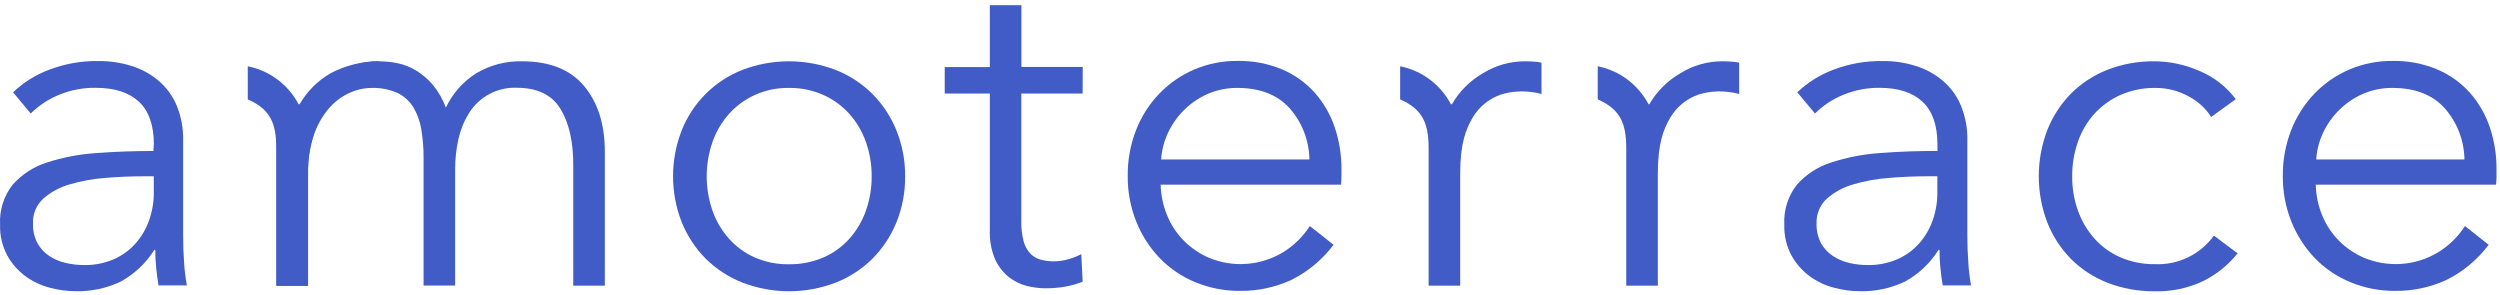 <svg width="475" height="56" viewBox="0 0 475 56" fill="none" xmlns="http://www.w3.org/2000/svg">
<path d="M63.837 13.911C66.295 12.399 69.127 11.615 72.007 11.648C73.179 11.655 74.348 11.773 75.497 12C76.743 12.255 77.937 12.721 79.027 13.378C80.224 14.103 81.298 15.016 82.207 16.083C83.281 17.383 84.129 18.855 84.717 20.438C85.99 17.753 87.999 15.488 90.507 13.911C93.136 12.352 96.147 11.568 99.197 11.648C104.437 11.648 108.367 13.217 110.987 16.355C113.607 19.493 114.917 23.637 114.917 28.787V54.273H108.917V31.271C108.917 26.886 108.111 23.362 106.497 20.7C104.884 18.038 102.131 16.697 98.237 16.677C96.424 16.595 94.622 17 93.016 17.85C91.41 18.701 90.057 19.965 89.097 21.515C88.156 23.031 87.48 24.697 87.097 26.443C86.683 28.308 86.475 30.214 86.477 32.126V54.253H80.477V30.024C80.489 28.18 80.342 26.34 80.037 24.522C79.799 23.029 79.272 21.597 78.487 20.308C77.757 19.153 76.717 18.229 75.487 17.642C73.93 16.966 72.243 16.646 70.547 16.707C69.066 16.735 67.608 17.077 66.267 17.713C64.766 18.419 63.438 19.449 62.377 20.73C61.145 22.216 60.202 23.922 59.597 25.759C58.849 28.098 58.491 30.545 58.537 33.001V54.314H52.537V21.857C52.537 20.73 52.507 19.282 52.447 17.512C52.387 15.731 57.447 21.072 57.447 21.957H57.617C58.717 19.533 61.397 15.419 63.837 13.911Z" fill="#425CC7"/>
<path d="M171.977 33.493C172.004 36.473 171.45 39.428 170.347 42.194C169.301 44.784 167.755 47.139 165.797 49.123C163.797 51.109 161.415 52.663 158.797 53.69C153.086 55.889 146.768 55.889 141.057 53.69C138.44 52.661 136.058 51.108 134.057 49.123C132.101 47.139 130.558 44.784 129.517 42.194C127.33 36.602 127.33 30.385 129.517 24.793C130.549 22.183 132.104 19.814 134.086 17.834C136.068 15.854 138.434 14.306 141.037 13.287C146.751 11.101 153.063 11.101 158.777 13.287C161.396 14.317 163.778 15.874 165.777 17.863C167.738 19.845 169.285 22.201 170.327 24.793C171.437 27.557 171.998 30.513 171.977 33.493ZM165.617 33.493C165.631 31.27 165.259 29.061 164.517 26.966C163.826 25 162.759 23.189 161.377 21.635C159.997 20.105 158.314 18.883 156.437 18.044C154.383 17.127 152.154 16.671 149.907 16.707C147.672 16.666 145.456 17.123 143.417 18.044C141.555 18.888 139.887 20.111 138.517 21.635C137.135 23.189 136.068 25 135.377 26.966C133.906 31.199 133.906 35.808 135.377 40.041C136.068 42.004 137.135 43.812 138.517 45.362C139.88 46.886 141.55 48.1 143.417 48.922C145.466 49.808 147.678 50.246 149.907 50.21C152.149 50.242 154.373 49.804 156.437 48.922C158.319 48.106 160.003 46.891 161.377 45.362C162.759 43.812 163.826 42.004 164.517 40.041C165.26 37.94 165.632 35.724 165.617 33.493V33.493Z" fill="#425CC7"/>
<path d="M205.697 17.773H194.047V42.012C194.018 43.301 194.166 44.587 194.487 45.834C194.713 46.713 195.153 47.522 195.767 48.188C196.319 48.746 197.01 49.145 197.767 49.345C198.574 49.555 199.404 49.659 200.237 49.656C201.116 49.649 201.989 49.527 202.837 49.294C203.74 49.054 204.615 48.717 205.447 48.288L205.707 53.529C204.635 53.945 203.527 54.258 202.397 54.464C201.158 54.676 199.904 54.78 198.647 54.776C197.457 54.766 196.273 54.617 195.117 54.333C193.863 54.025 192.69 53.448 191.677 52.644C190.557 51.737 189.663 50.58 189.067 49.264C188.326 47.497 187.985 45.587 188.067 43.672V17.773H179.497V12.744H188.067V0.986H194.067V12.713H205.717L205.697 17.773Z" fill="#425CC7"/>
<path d="M254.877 32.246V33.584C254.875 34.088 254.845 34.592 254.787 35.092H220.527C220.573 37.105 220.994 39.09 221.767 40.946C222.498 42.743 223.579 44.374 224.947 45.744C226.313 47.12 227.929 48.219 229.707 48.983C231.959 49.917 234.395 50.312 236.825 50.137C239.254 49.963 241.61 49.223 243.707 47.977C245.783 46.714 247.547 44.995 248.867 42.948L253.377 46.508C251.224 49.377 248.424 51.691 245.207 53.257C242.195 54.614 238.927 55.301 235.627 55.269C232.706 55.293 229.81 54.733 227.107 53.619C224.569 52.58 222.271 51.026 220.357 49.053C218.443 47.052 216.929 44.699 215.897 42.123C214.79 39.359 214.236 36.403 214.267 33.423C214.233 30.448 214.769 27.494 215.847 24.723C216.85 22.141 218.353 19.786 220.267 17.793C222.149 15.839 224.4 14.284 226.887 13.216C229.483 12.109 232.278 11.55 235.097 11.577C238.036 11.517 240.955 12.075 243.667 13.216C246.024 14.229 248.133 15.746 249.847 17.662C251.514 19.567 252.788 21.786 253.597 24.189C254.471 26.784 254.903 29.507 254.877 32.246ZM248.787 30.295C248.734 26.704 247.399 23.252 245.027 20.569C242.707 17.994 239.397 16.706 235.097 16.706C233.188 16.69 231.296 17.066 229.537 17.813C226.203 19.265 223.506 21.884 221.947 25.185C221.185 26.788 220.734 28.522 220.617 30.295H248.787Z" fill="#425CC7"/>
<path d="M368.107 27.378C368.107 23.79 367.167 21.108 365.287 19.331C363.397 17.571 360.667 16.686 357.077 16.686C354.729 16.665 352.4 17.117 350.227 18.014C348.218 18.828 346.39 20.035 344.847 21.564L341.487 17.541C343.434 15.681 345.733 14.234 348.247 13.287C351.274 12.117 354.495 11.543 357.737 11.597C359.859 11.58 361.971 11.896 363.997 12.532C365.873 13.109 367.615 14.06 369.117 15.328C370.62 16.602 371.802 18.215 372.567 20.035C373.429 22.146 373.848 24.413 373.797 26.694V44.899C373.797 46.498 373.857 48.148 373.977 49.867C374.062 51.329 374.239 52.784 374.507 54.223H369.117C368.947 53.217 368.797 52.12 368.677 50.934C368.562 49.784 368.505 48.629 368.507 47.474H368.327C366.741 50.002 364.537 52.079 361.927 53.508C359.239 54.787 356.289 55.41 353.317 55.329C351.662 55.316 350.015 55.09 348.417 54.655C346.763 54.227 345.206 53.486 343.827 52.472C342.413 51.43 341.239 50.091 340.387 48.55C339.422 46.748 338.949 44.721 339.017 42.676C338.867 39.92 339.732 37.206 341.447 35.052C343.197 33.095 345.439 31.65 347.937 30.868C350.949 29.889 354.069 29.288 357.227 29.078C360.727 28.806 364.367 28.675 368.127 28.675L368.107 27.378ZM366.347 33.493C363.881 33.493 361.394 33.597 358.887 33.805C356.583 33.97 354.303 34.385 352.087 35.042C350.241 35.562 348.532 36.49 347.087 37.758C346.443 38.351 345.936 39.079 345.601 39.891C345.266 40.702 345.111 41.577 345.147 42.455C345.103 43.751 345.392 45.036 345.987 46.186C346.529 47.172 347.301 48.011 348.237 48.63C349.192 49.259 350.253 49.709 351.367 49.958C352.511 50.227 353.682 50.362 354.857 50.36C356.797 50.395 358.722 50.017 360.507 49.254C362.089 48.558 363.504 47.529 364.657 46.236C365.781 44.949 366.65 43.457 367.217 41.841C367.809 40.159 368.107 38.386 368.097 36.601V33.493H366.347Z" fill="#425CC7"/>
<path d="M29.227 27.378C29.227 23.791 28.287 21.108 26.407 19.332C24.517 17.571 21.787 16.686 18.197 16.686C15.809 16.648 13.437 17.1 11.227 18.014C9.215 18.828 7.383 20.035 5.837 21.564L2.487 17.541C4.431 15.682 6.726 14.235 9.237 13.287C12.264 12.118 15.486 11.545 18.727 11.597C20.853 11.58 22.968 11.895 24.997 12.532C26.872 13.111 28.613 14.062 30.117 15.329C31.617 16.605 32.798 18.217 33.567 20.036C34.429 22.146 34.848 24.413 34.797 26.694V44.899C34.797 46.498 34.857 48.148 34.977 49.868C35.062 51.329 35.239 52.784 35.507 54.223H30.117C29.947 53.217 29.797 52.121 29.677 50.934C29.562 49.784 29.506 48.629 29.507 47.474H29.327C27.738 50 25.536 52.077 22.927 53.509C20.238 54.785 17.289 55.408 14.317 55.329C12.662 55.317 11.015 55.09 9.417 54.655C7.764 54.227 6.206 53.486 4.827 52.473C3.413 51.43 2.24 50.092 1.387 48.55C0.422 46.748 -0.051 44.721 0.017 42.676C-0.136 39.922 0.726 37.208 2.437 35.052C4.19 33.1 6.431 31.655 8.927 30.868C11.95 29.892 15.08 29.294 18.247 29.088C21.747 28.82 25.381 28.686 29.147 28.686L29.227 27.378ZM27.467 33.493C24.987 33.493 22.467 33.594 20.007 33.805C17.703 33.969 15.423 34.384 13.207 35.042C11.36 35.56 9.651 36.488 8.207 37.758C7.564 38.352 7.056 39.08 6.721 39.891C6.386 40.702 6.231 41.577 6.267 42.455C6.223 43.751 6.512 45.036 7.107 46.186C7.649 47.172 8.421 48.011 9.357 48.63C10.312 49.261 11.372 49.711 12.487 49.958C13.631 50.228 14.803 50.363 15.977 50.361C17.917 50.395 19.842 50.018 21.627 49.254C23.209 48.558 24.624 47.529 25.777 46.237C26.901 44.949 27.77 43.457 28.337 41.841C28.929 40.159 29.227 38.386 29.217 36.601V33.493H27.467Z" fill="#425CC7"/>
<path d="M420.127 22.218C419.039 20.539 417.532 19.177 415.757 18.265C413.847 17.229 411.708 16.692 409.537 16.706C407.292 16.674 405.064 17.113 402.997 17.994C401.105 18.819 399.403 20.028 397.997 21.544C396.595 23.089 395.517 24.902 394.827 26.875C394.073 28.998 393.697 31.239 393.717 33.493C393.695 35.732 394.071 37.956 394.827 40.061C395.522 42.008 396.585 43.801 397.957 45.342C399.331 46.871 401.015 48.086 402.897 48.902C404.965 49.783 407.192 50.222 409.437 50.19C411.605 50.287 413.764 49.843 415.72 48.898C417.676 47.952 419.369 46.533 420.647 44.768L425.147 48.138C423.385 50.335 421.171 52.123 418.657 53.378C415.781 54.755 412.621 55.428 409.437 55.339C406.326 55.383 403.237 54.823 400.337 53.69C397.739 52.663 395.38 51.108 393.407 49.123C391.479 47.135 389.966 44.779 388.957 42.193C386.837 36.589 386.837 30.397 388.957 24.793C389.963 22.206 391.477 19.85 393.407 17.863C395.38 15.875 397.739 14.317 400.337 13.287C403.237 12.157 406.327 11.6 409.437 11.647C412.34 11.676 415.208 12.295 417.867 13.468C420.614 14.601 423.007 16.456 424.797 18.839L420.127 22.218Z" fill="#425CC7"/>
<path d="M474.337 32.246V33.584C474.335 34.088 474.305 34.592 474.247 35.092H439.997C440.04 37.104 440.457 39.089 441.227 40.946C441.965 42.739 443.046 44.369 444.407 45.744C445.774 47.123 447.394 48.223 449.177 48.983C451.428 49.918 453.865 50.314 456.295 50.14C458.725 49.965 461.081 49.225 463.177 47.977C465.256 46.714 467.023 44.995 468.347 42.948L472.847 46.508C470.696 49.38 467.895 51.693 464.677 53.257C461.665 54.615 458.397 55.301 455.097 55.269C452.176 55.293 449.28 54.733 446.577 53.619C444.039 52.58 441.741 51.026 439.827 49.053C437.916 47.049 436.402 44.697 435.367 42.123C434.26 39.359 433.706 36.403 433.737 33.423C433.706 30.447 434.246 27.493 435.327 24.723C436.331 22.144 437.83 19.789 439.737 17.793C441.619 15.839 443.87 14.284 446.357 13.216C448.953 12.109 451.748 11.55 454.567 11.577C457.506 11.517 460.425 12.075 463.137 13.216C465.494 14.229 467.603 15.746 469.317 17.662C470.984 19.567 472.258 21.786 473.067 24.189C473.937 26.784 474.366 29.508 474.337 32.246V32.246ZM468.247 30.295C468.193 26.706 466.863 23.256 464.497 20.569C462.17 17.994 458.857 16.706 454.557 16.706C452.648 16.69 450.756 17.066 448.997 17.813C445.663 19.265 442.966 21.884 441.407 25.185C440.645 26.788 440.194 28.522 440.077 30.295H468.247Z" fill="#425CC7"/>
<path d="M291.837 11.738C291.227 11.677 290.527 11.647 289.767 11.647C286.943 11.634 284.171 12.418 281.767 13.91C279.316 15.322 277.277 17.358 275.857 19.814H275.677C274.703 17.965 273.332 16.357 271.663 15.108C269.993 13.859 268.068 12.999 266.027 12.593V18.879C270.437 20.82 271.437 23.596 271.437 28.263V54.273H277.437V33.01C277.437 27.036 278.597 24.461 279.767 22.409C280.992 20.302 282.936 18.715 285.237 17.943C287.142 17.369 289.149 17.222 291.117 17.511C291.716 17.576 292.309 17.694 292.887 17.863V11.909C292.541 11.83 292.19 11.773 291.837 11.738V11.738Z" fill="#425CC7"/>
<path d="M329.307 11.738C328.687 11.678 327.997 11.648 327.227 11.648C324.422 11.64 321.671 12.424 319.287 13.911C316.832 15.322 314.791 17.358 313.367 19.815H313.227C312.252 17.964 310.879 16.356 309.208 15.106C307.537 13.857 305.61 12.998 303.567 12.593V18.879C307.987 20.82 308.987 23.596 308.987 28.263V54.273H314.987V33.011C314.987 27.036 316.147 24.461 317.317 22.41C318.541 20.303 320.485 18.716 322.787 17.944C324.692 17.37 326.699 17.223 328.667 17.511C329.266 17.576 329.858 17.694 330.437 17.863V11.909C330.064 11.827 329.687 11.77 329.307 11.738Z" fill="#425CC7"/>
<path d="M72.007 11.648C68.81 11.639 65.659 12.416 62.827 13.911C60.373 15.319 58.334 17.356 56.917 19.815H56.737C55.762 17.964 54.389 16.356 52.718 15.106C51.047 13.857 49.12 12.998 47.077 12.593V18.879C51.497 20.82 52.497 23.596 52.497 28.263V54.273H58.497V33.011C58.497 27.036 60.017 24.622 60.827 22.41C62.607 17.541 72.777 11.648 72.007 11.648Z" fill="#425CC7"/>
</svg>
